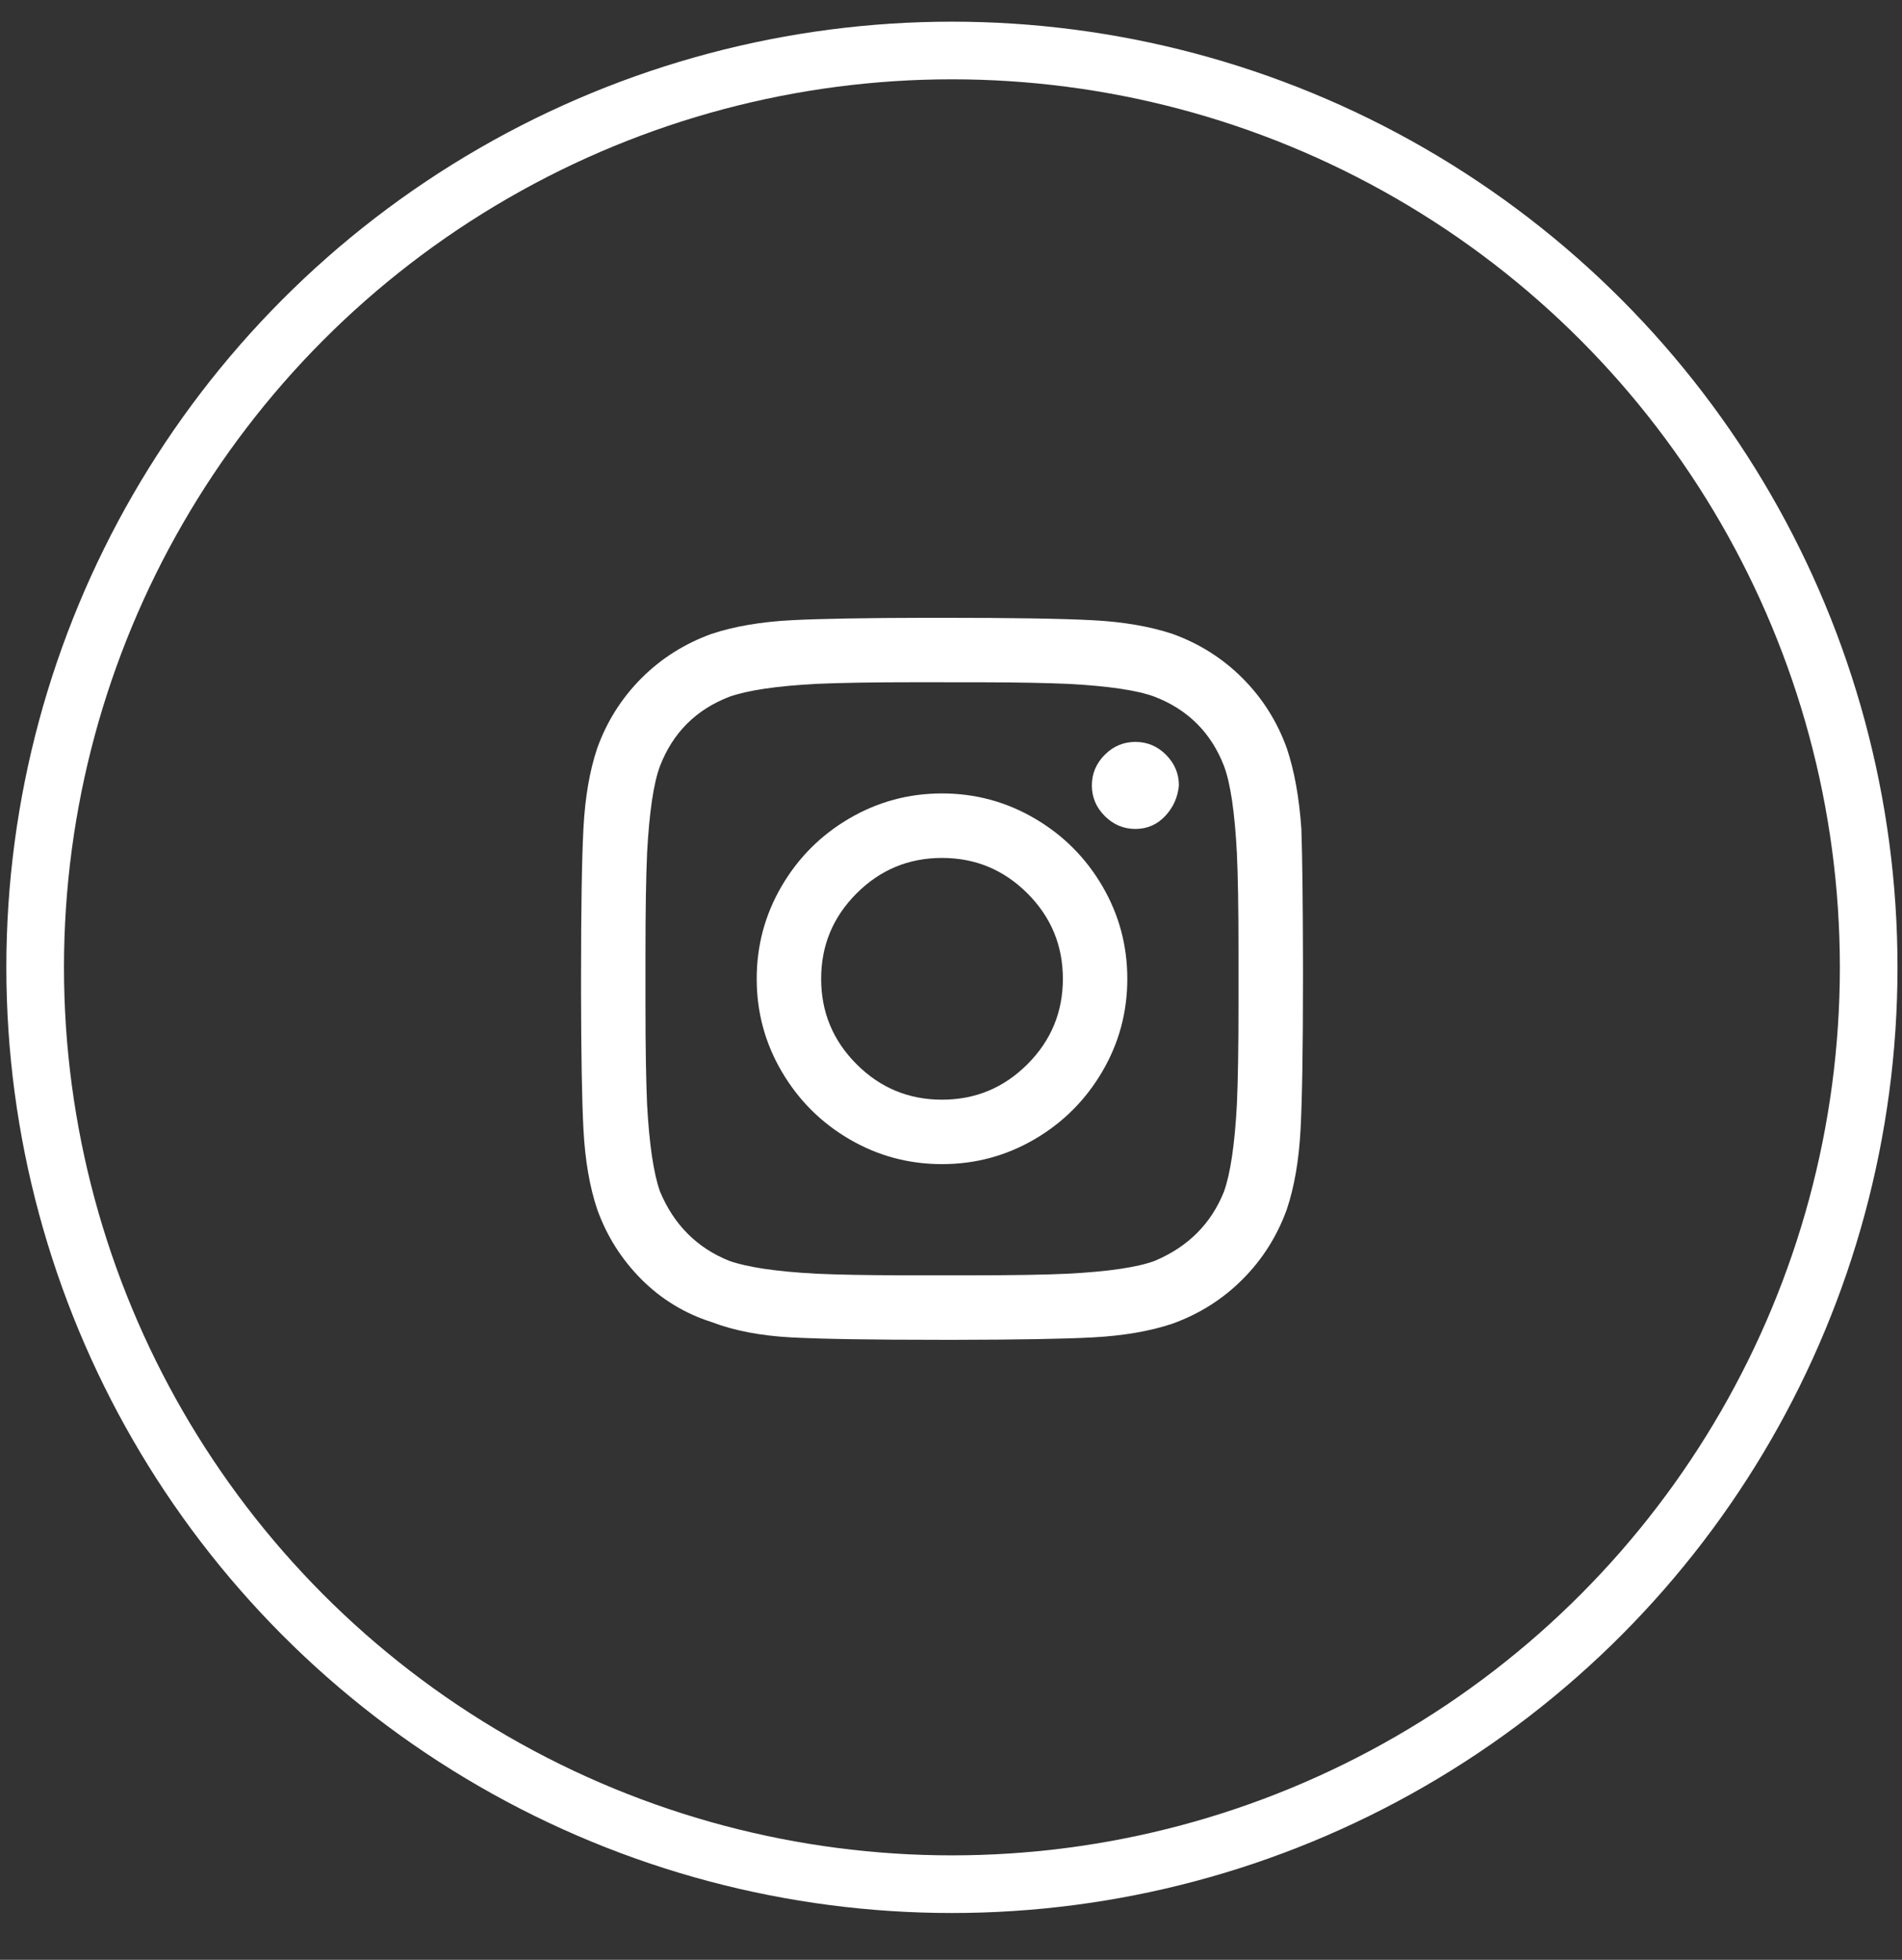 <?xml version="1.0" encoding="UTF-8"?>
<svg width="33px" height="34px" viewBox="0 0 33 34" version="1.1" xmlns="http://www.w3.org/2000/svg" xmlns:xlink="http://www.w3.org/1999/xlink">
    <rect x="0" y="0" width="33" height="34" fill="#333333" stroke="none"/>
    <title>icon-mail-instagram</title>
    <g id="Page-1" stroke="none" stroke-width="1" fill="none" fill-rule="evenodd">
        <g id="01-home-simple-alert" transform="translate(-918, -3890)">
            <g id="Group-18" transform="translate(863.572, 3890.876)">
                <g id="icon-mail-instagram" transform="translate(55.038, -0)">
                    <circle id="Oval" stroke="#FFFFFF" cx="15.906" cy="15.906" r="15.906"></circle>
                    <path d="M15.988,22.368 C17.068,22.366 17.855,22.352 18.348,22.326 C18.879,22.298 19.341,22.219 19.732,22.088 C20.198,21.92 20.604,21.664 20.948,21.319 C21.293,20.974 21.549,20.569 21.717,20.103 C21.848,19.712 21.927,19.25 21.955,18.719 C21.983,18.188 21.997,17.316 21.997,16.105 L21.997,15.85 C21.995,14.771 21.986,13.989 21.969,13.505 C21.932,12.964 21.848,12.498 21.717,12.107 C21.549,11.641 21.293,11.235 20.948,10.89 C20.604,10.545 20.198,10.289 19.732,10.121 C19.341,9.991 18.879,9.912 18.348,9.884 C17.817,9.856 16.945,9.842 15.734,9.842 L15.479,9.842 C14.4,9.844 13.613,9.858 13.12,9.884 C12.588,9.912 12.127,9.991 11.736,10.121 C11.27,10.289 10.864,10.545 10.519,10.89 C10.175,11.235 9.918,11.641 9.751,12.107 C9.62,12.498 9.541,12.959 9.513,13.491 C9.485,14.022 9.471,14.893 9.471,16.105 L9.471,16.359 C9.473,17.439 9.487,18.226 9.513,18.719 C9.541,19.25 9.62,19.712 9.751,20.103 C9.918,20.569 10.175,20.974 10.519,21.319 C10.864,21.664 11.27,21.911 11.736,22.06 C12.127,22.209 12.588,22.298 13.12,22.326 C13.651,22.354 14.522,22.368 15.734,22.368 L15.988,22.368 Z M16.429,21.249 L15.044,21.249 C14.415,21.247 13.918,21.238 13.553,21.221 C12.863,21.184 12.36,21.11 12.043,20.998 C11.484,20.774 11.083,20.373 10.841,19.795 C10.729,19.479 10.655,18.975 10.617,18.286 C10.599,17.876 10.589,17.298 10.589,16.552 L10.589,16.552 L10.589,15.657 C10.589,14.912 10.599,14.334 10.617,13.924 C10.655,13.216 10.729,12.712 10.841,12.414 C11.065,11.836 11.465,11.436 12.043,11.212 C12.36,11.1 12.863,11.025 13.553,10.988 C13.963,10.97 14.541,10.96 15.287,10.96 L16.424,10.961 C17.053,10.962 17.55,10.972 17.915,10.988 C18.623,11.025 19.126,11.1 19.425,11.212 C20.002,11.436 20.403,11.836 20.627,12.414 C20.739,12.712 20.813,13.216 20.85,13.924 C20.869,14.315 20.878,14.893 20.878,15.657 L20.878,15.657 L20.878,16.552 C20.878,17.298 20.869,17.876 20.85,18.286 C20.813,18.975 20.739,19.479 20.627,19.795 C20.403,20.355 20.002,20.755 19.425,20.998 C19.126,21.11 18.623,21.184 17.915,21.221 C17.523,21.24 16.945,21.249 16.181,21.249 L16.429,21.249 Z M19.089,13.505 C19.294,13.505 19.466,13.43 19.606,13.281 C19.746,13.132 19.825,12.955 19.844,12.75 C19.844,12.545 19.769,12.368 19.62,12.218 C19.471,12.069 19.294,11.995 19.089,11.995 C18.884,11.995 18.707,12.069 18.558,12.218 C18.409,12.368 18.334,12.545 18.334,12.75 C18.334,12.955 18.409,13.132 18.558,13.281 C18.707,13.43 18.884,13.505 19.089,13.505 Z M15.734,19.32 C16.312,19.32 16.848,19.176 17.342,18.887 C17.836,18.598 18.227,18.206 18.516,17.712 C18.805,17.219 18.949,16.683 18.949,16.105 C18.949,15.527 18.805,14.991 18.516,14.497 C18.227,14.003 17.836,13.612 17.342,13.323 C16.848,13.034 16.312,12.889 15.734,12.889 C15.156,12.889 14.62,13.034 14.126,13.323 C13.632,13.612 13.241,14.003 12.952,14.497 C12.663,14.991 12.519,15.527 12.519,16.105 C12.519,16.683 12.663,17.219 12.952,17.712 C13.241,18.206 13.632,18.598 14.126,18.887 C14.62,19.176 15.156,19.32 15.734,19.32 Z M15.734,18.202 C15.156,18.202 14.662,17.997 14.252,17.587 C13.842,17.177 13.637,16.683 13.637,16.105 C13.637,15.527 13.842,15.033 14.252,14.623 C14.662,14.213 15.156,14.008 15.734,14.008 C16.312,14.008 16.806,14.213 17.216,14.623 C17.626,15.033 17.831,15.527 17.831,16.105 C17.831,16.683 17.626,17.177 17.216,17.587 C16.806,17.997 16.312,18.202 15.734,18.202 Z" id="" fill="#FFFFFF" fill-rule="nonzero"></path>
                </g>
            </g>
        </g>
    </g>
</svg>